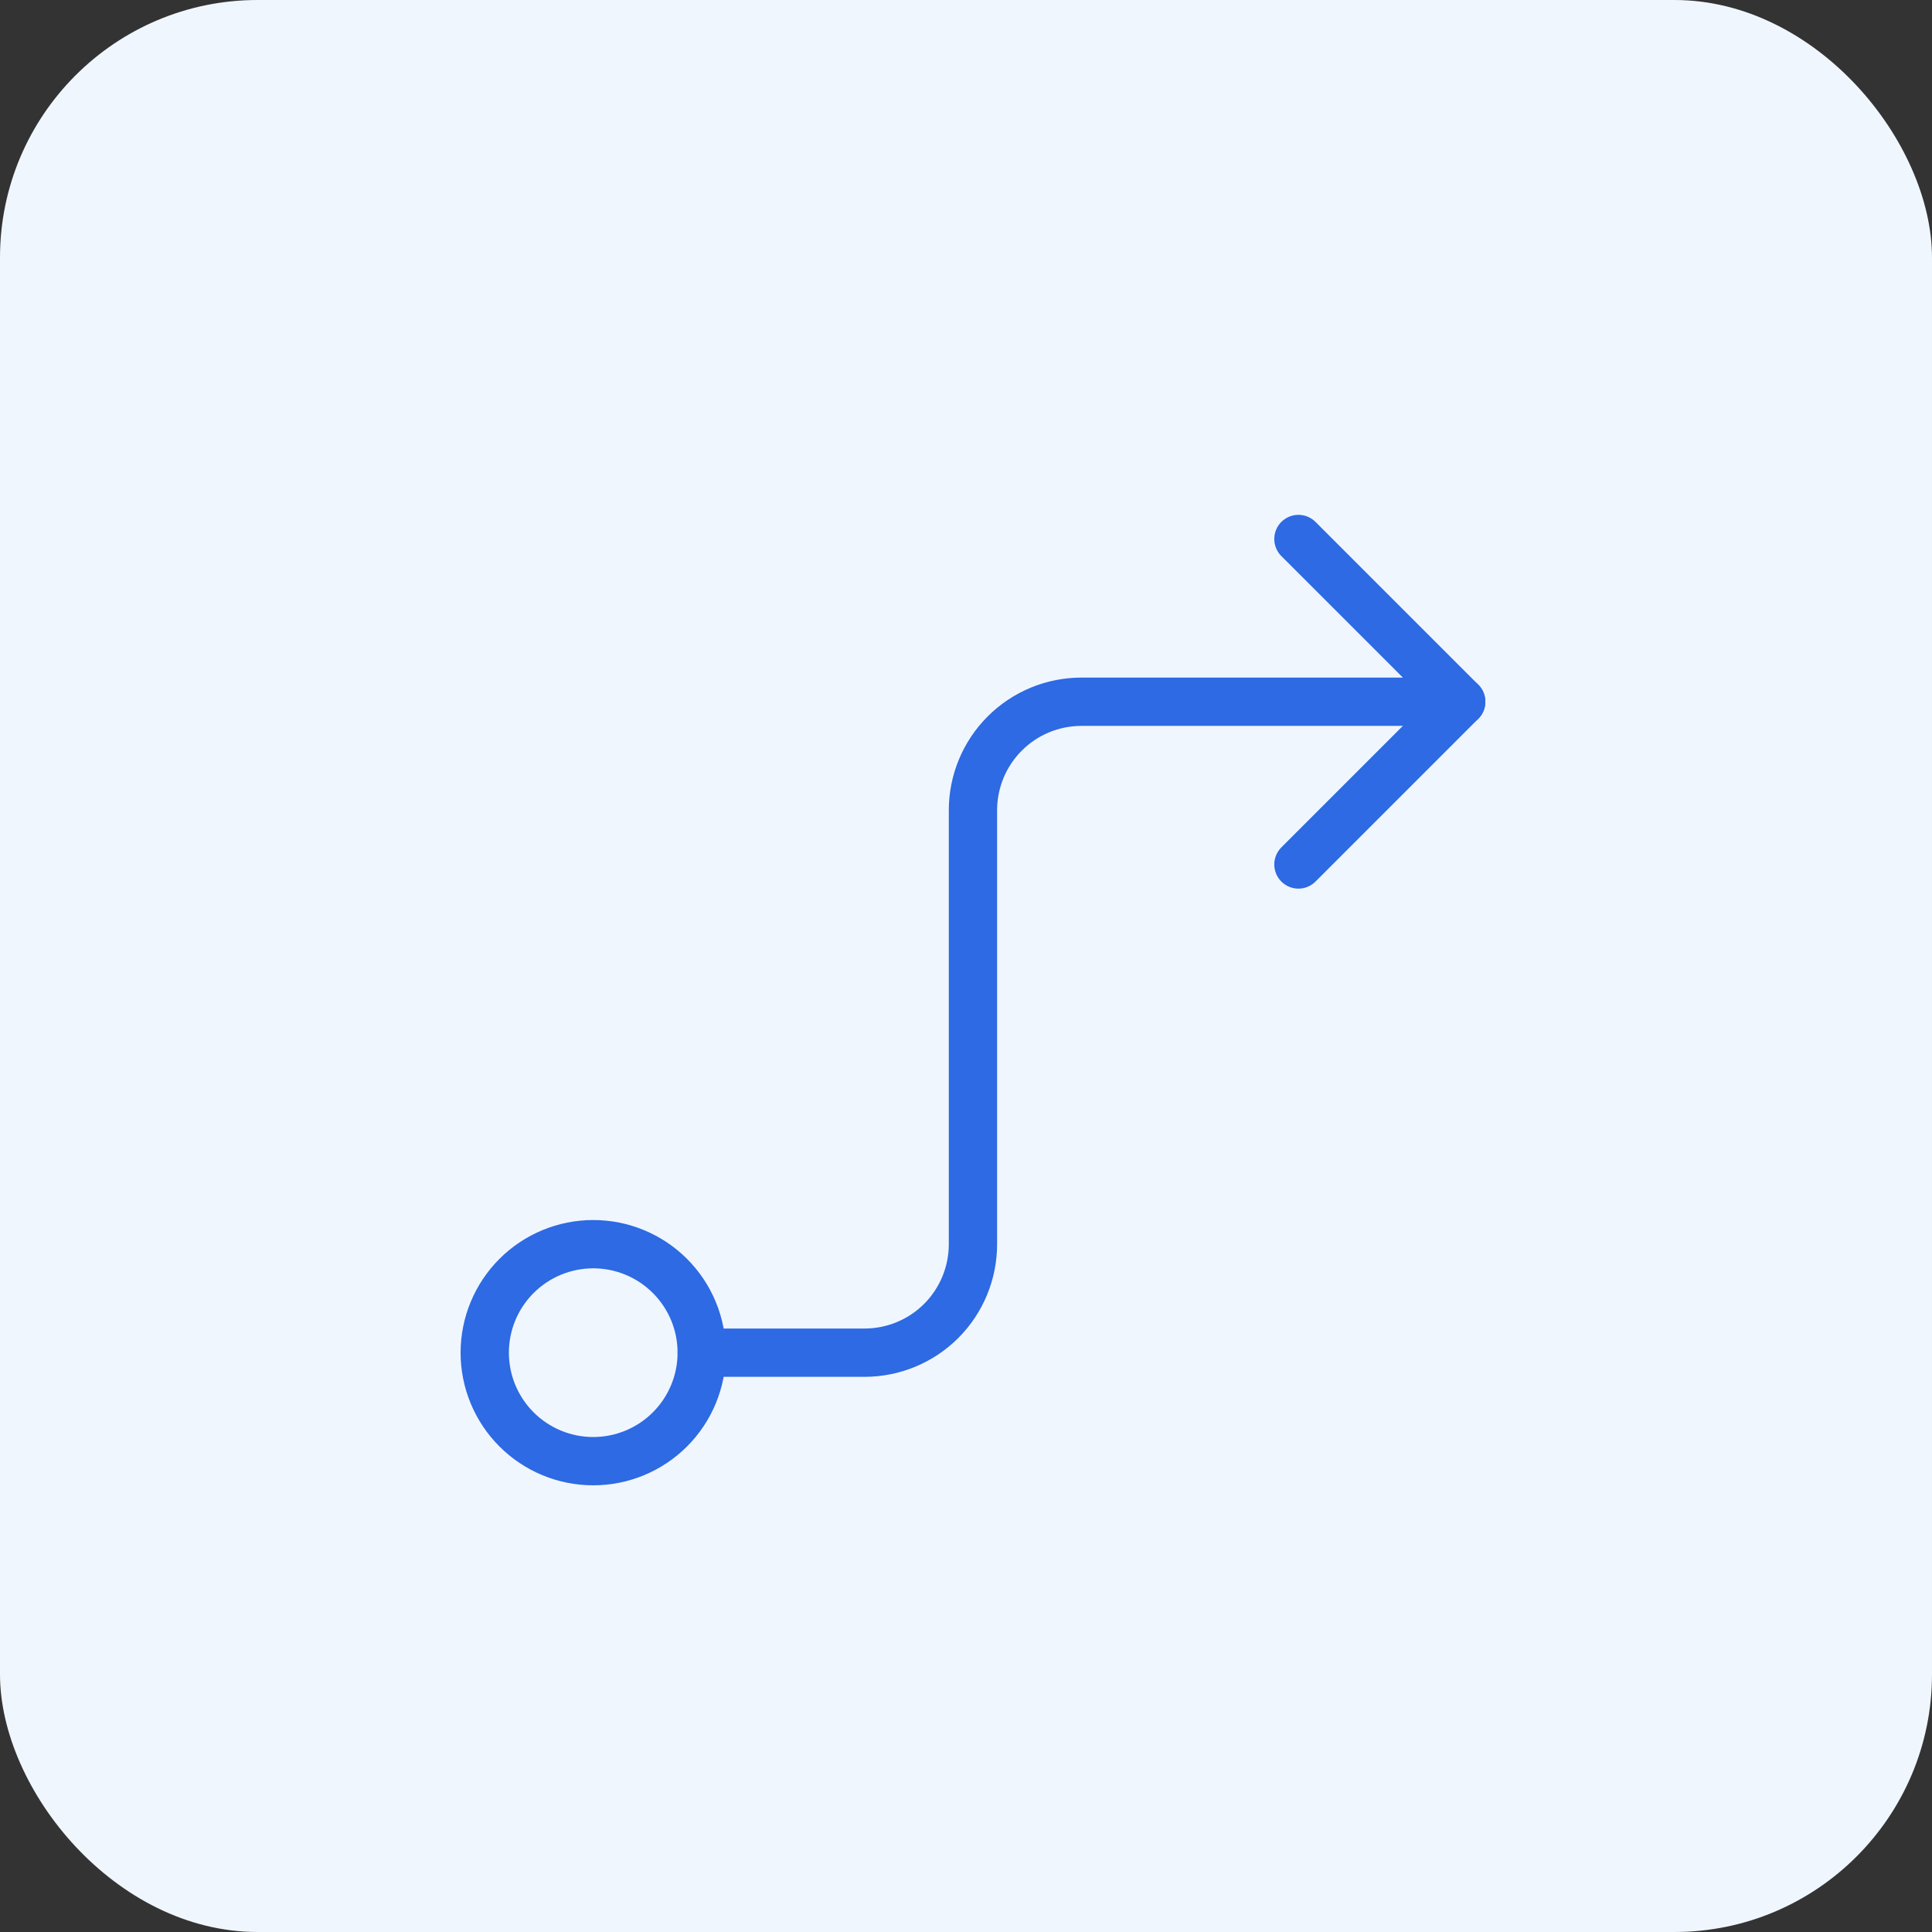 <svg width="60" height="60" viewBox="0 0 60 60" fill="none" xmlns="http://www.w3.org/2000/svg">
<rect x="0" y="0" width="60" height="60" fill="#333333" stroke="none"/>
<rect width="60" height="60" rx="8" fill="#F0F6FE"/>
<g clip-path="url(#clip0_678_7268)">
<path d="M15.054 42.009C15.054 42.902 15.409 43.759 16.041 44.391C16.673 45.023 17.53 45.378 18.424 45.378C19.317 45.378 20.174 45.023 20.806 44.391C21.438 43.759 21.793 42.902 21.793 42.009C21.793 41.115 21.438 40.258 20.806 39.626C20.174 38.994 19.317 38.639 18.424 38.639C17.53 38.639 16.673 38.994 16.041 39.626C15.409 40.258 15.054 41.115 15.054 42.009Z" stroke="#2D6AE3" stroke-width="1.5" stroke-linecap="round" stroke-linejoin="round"/>
<path d="M21.793 42.009H26.847C27.741 42.009 28.598 41.654 29.23 41.023C29.861 40.391 30.216 39.534 30.216 38.64V25.163C30.216 24.269 30.571 23.412 31.203 22.78C31.835 22.148 32.692 21.793 33.586 21.793H45.379" stroke="#2D6AE3" stroke-width="1.5" stroke-linecap="round" stroke-linejoin="round"/>
<path d="M40.324 16.739L45.378 21.793L40.324 26.847" stroke="#2D6AE3" stroke-width="1.5" stroke-linecap="round" stroke-linejoin="round"/>
</g>
<defs>
<clipPath id="clip0_678_7268">
<rect width="40.432" height="40.432" fill="white" transform="translate(10 10)"/>
</clipPath>
</defs>
</svg>
